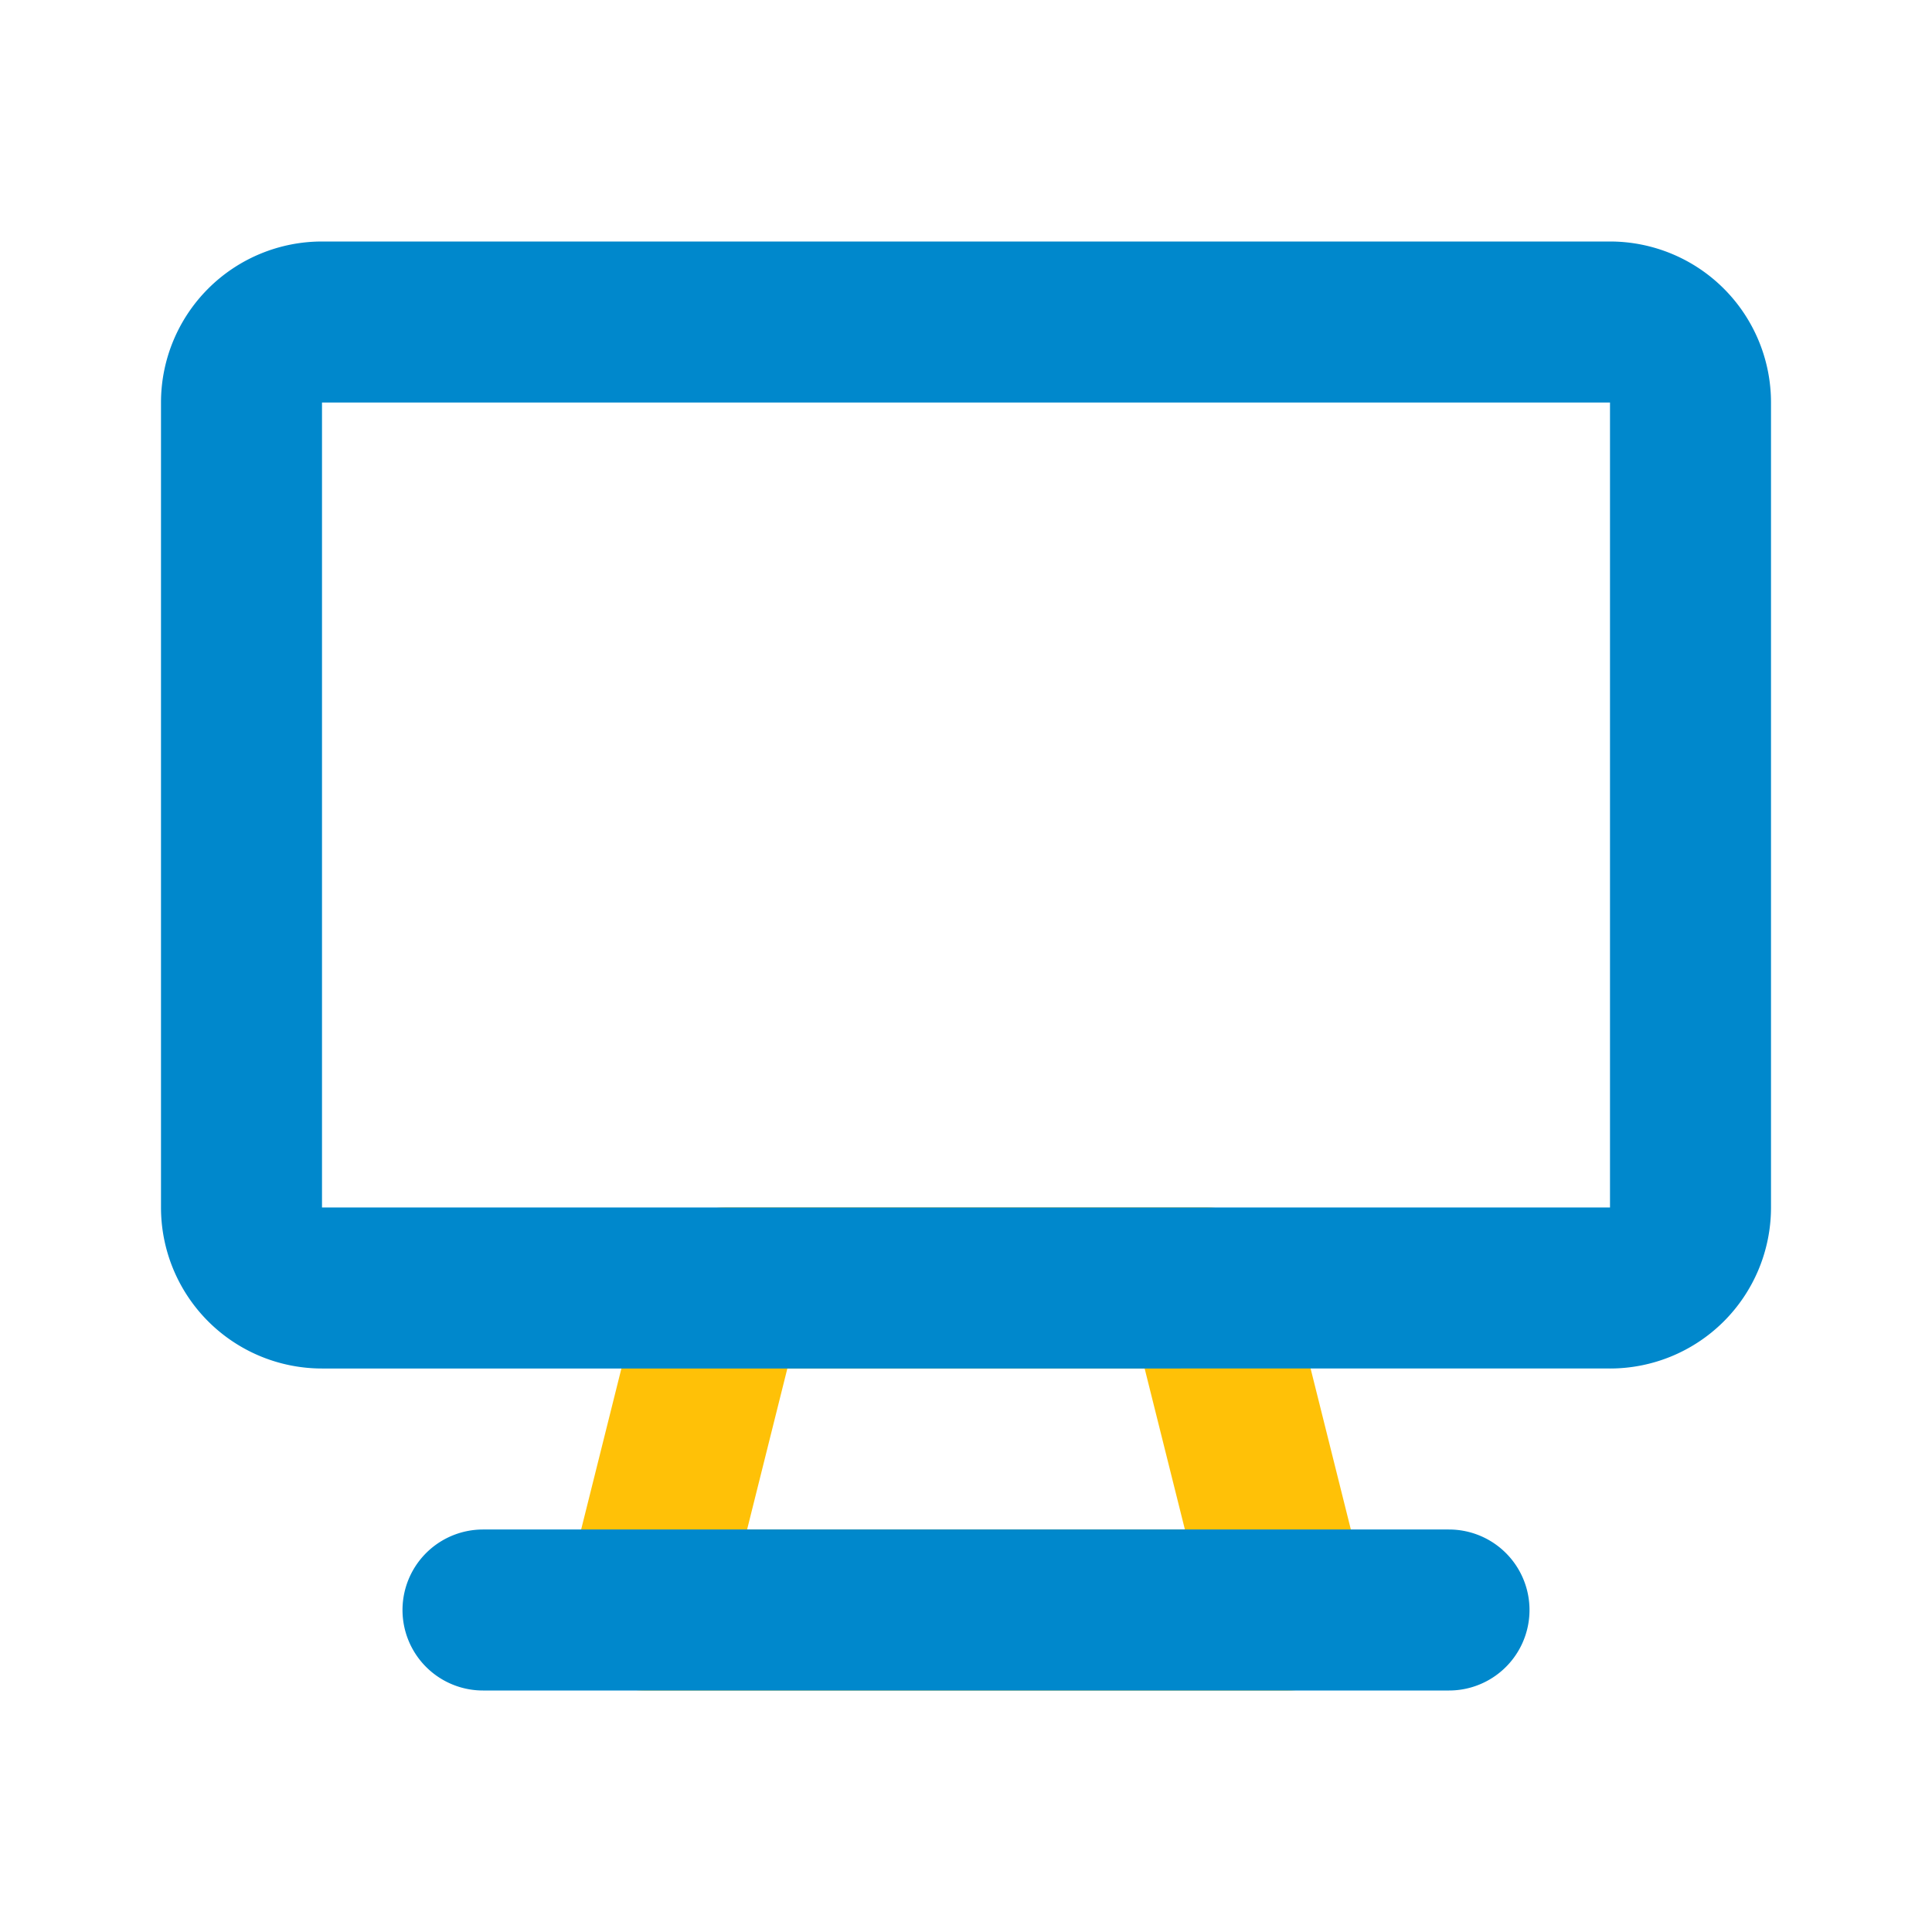 <svg width="300" height="300" viewBox="0 0 24 24" data-name="Line Color" xmlns="http://www.w3.org/2000/svg" class="icon line-color">
  <path style="fill:none;stroke:#ffc107;stroke-linecap:round;stroke-linejoin:round;stroke-width:2" d="m16 20-1-4H9l-1 4z"/>
  <path d="M6 20h12m2-4H4a1 1 0 0 1-1-1V5a1 1 0 0 1 1-1h16a1 1 0 0 1 1 1v10a1 1 0 0 1-1 1" style="fill:none;stroke:#08c;stroke-linecap:round;stroke-linejoin:round;stroke-width:2"/>
</svg>
